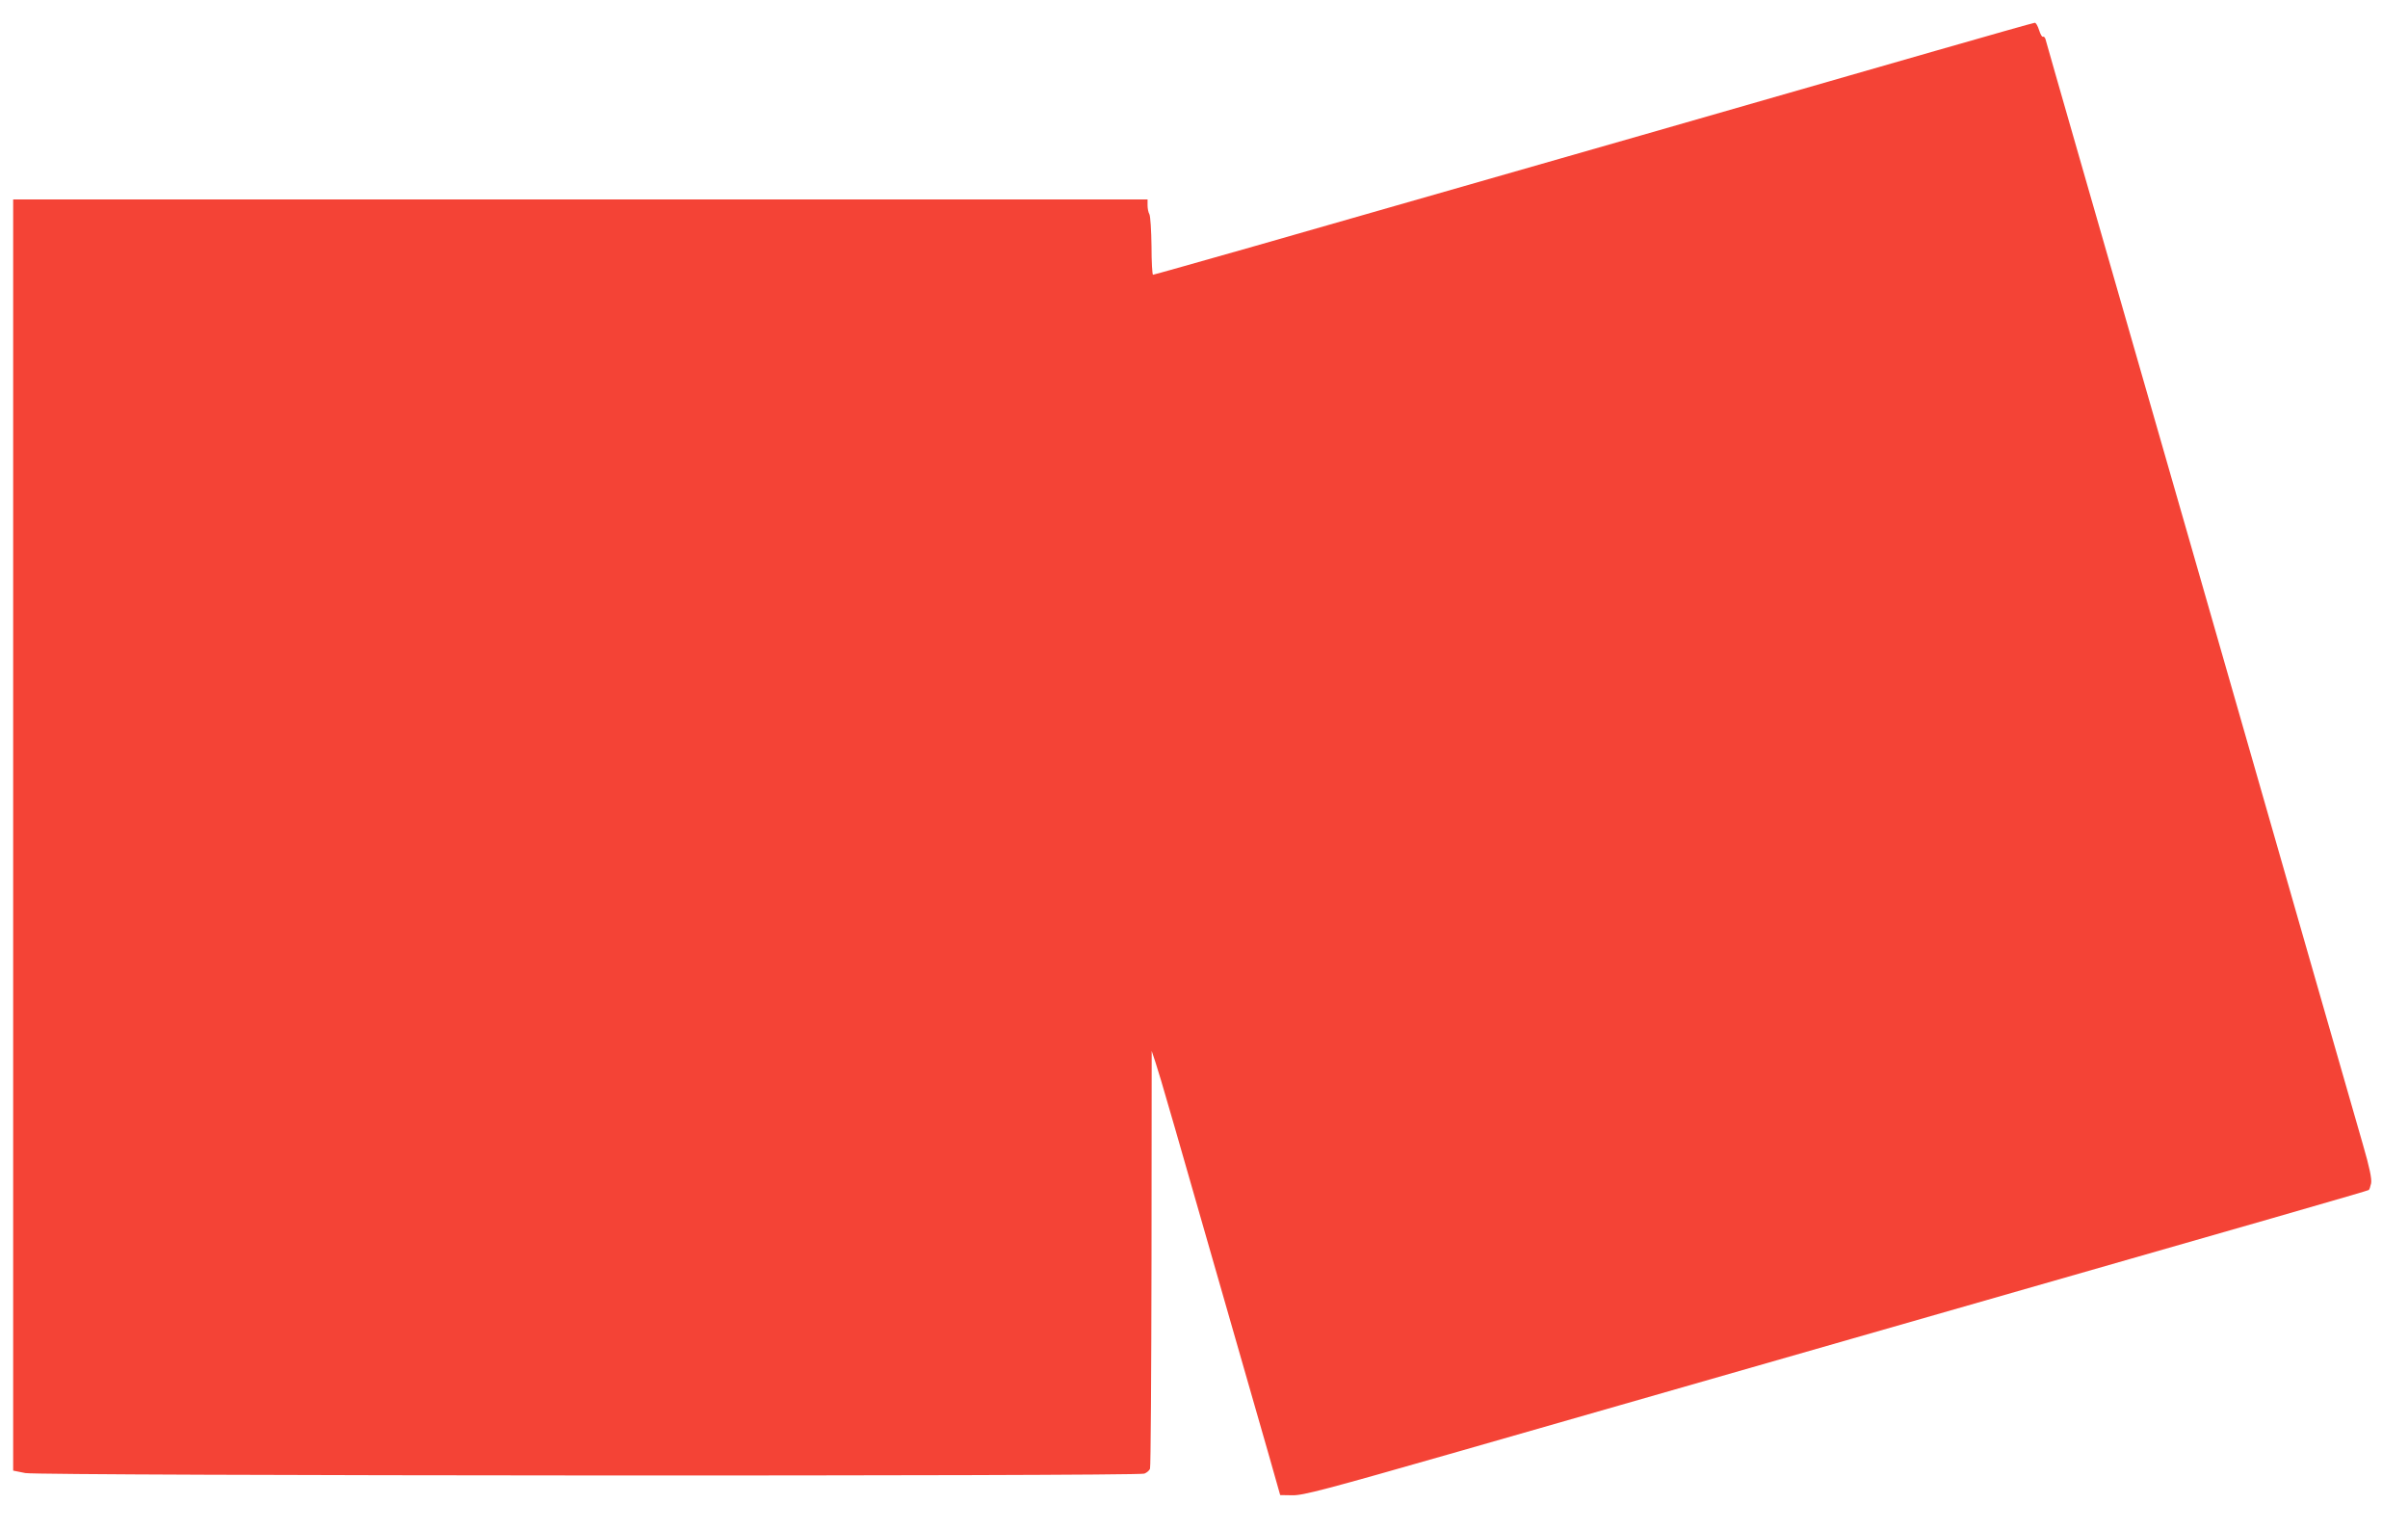 <?xml version="1.0" standalone="no"?>
<!DOCTYPE svg PUBLIC "-//W3C//DTD SVG 20010904//EN"
 "http://www.w3.org/TR/2001/REC-SVG-20010904/DTD/svg10.dtd">
<svg version="1.0" xmlns="http://www.w3.org/2000/svg"
 width="1280pt" height="813pt" viewBox="0 0 1280 813"
 preserveAspectRatio="xMidYMid meet">
<g transform="translate(0,813) scale(0.1,-0.1)"
fill="#f44336" stroke="none">
<path d="M10285 7859 c-481 -139 -2462 -707 -3644 -1045 -278 -79 -508 -144
-512 -144 -4 0 -8 68 -8 151 -1 84 -6 160 -11 170 -6 10 -10 31 -10 48 l0 31
-3015 0 -3015 0 0 -3378 0 -3377 65 -13 c80 -15 5908 -18 5948 -3 13 5 27 17
30 26 4 9 7 512 8 1118 l1 1102 20 -60 c35 -110 40 -126 602 -2085 l61 -215
65 -1 c57 -1 168 28 895 236 457 131 1501 430 2320 665 1978 566 2498 716
2506 721 4 2 9 18 13 36 4 24 -8 83 -44 207 -28 96 -152 528 -276 960 -124
432 -281 980 -349 1216 -68 237 -198 691 -290 1010 -184 640 -325 1130 -591
2055 -97 338 -179 623 -181 632 -3 10 -9 15 -14 13 -4 -3 -13 13 -20 35 -7 22
-17 40 -23 39 -6 0 -245 -68 -531 -150z"/>
</g>
</svg>
